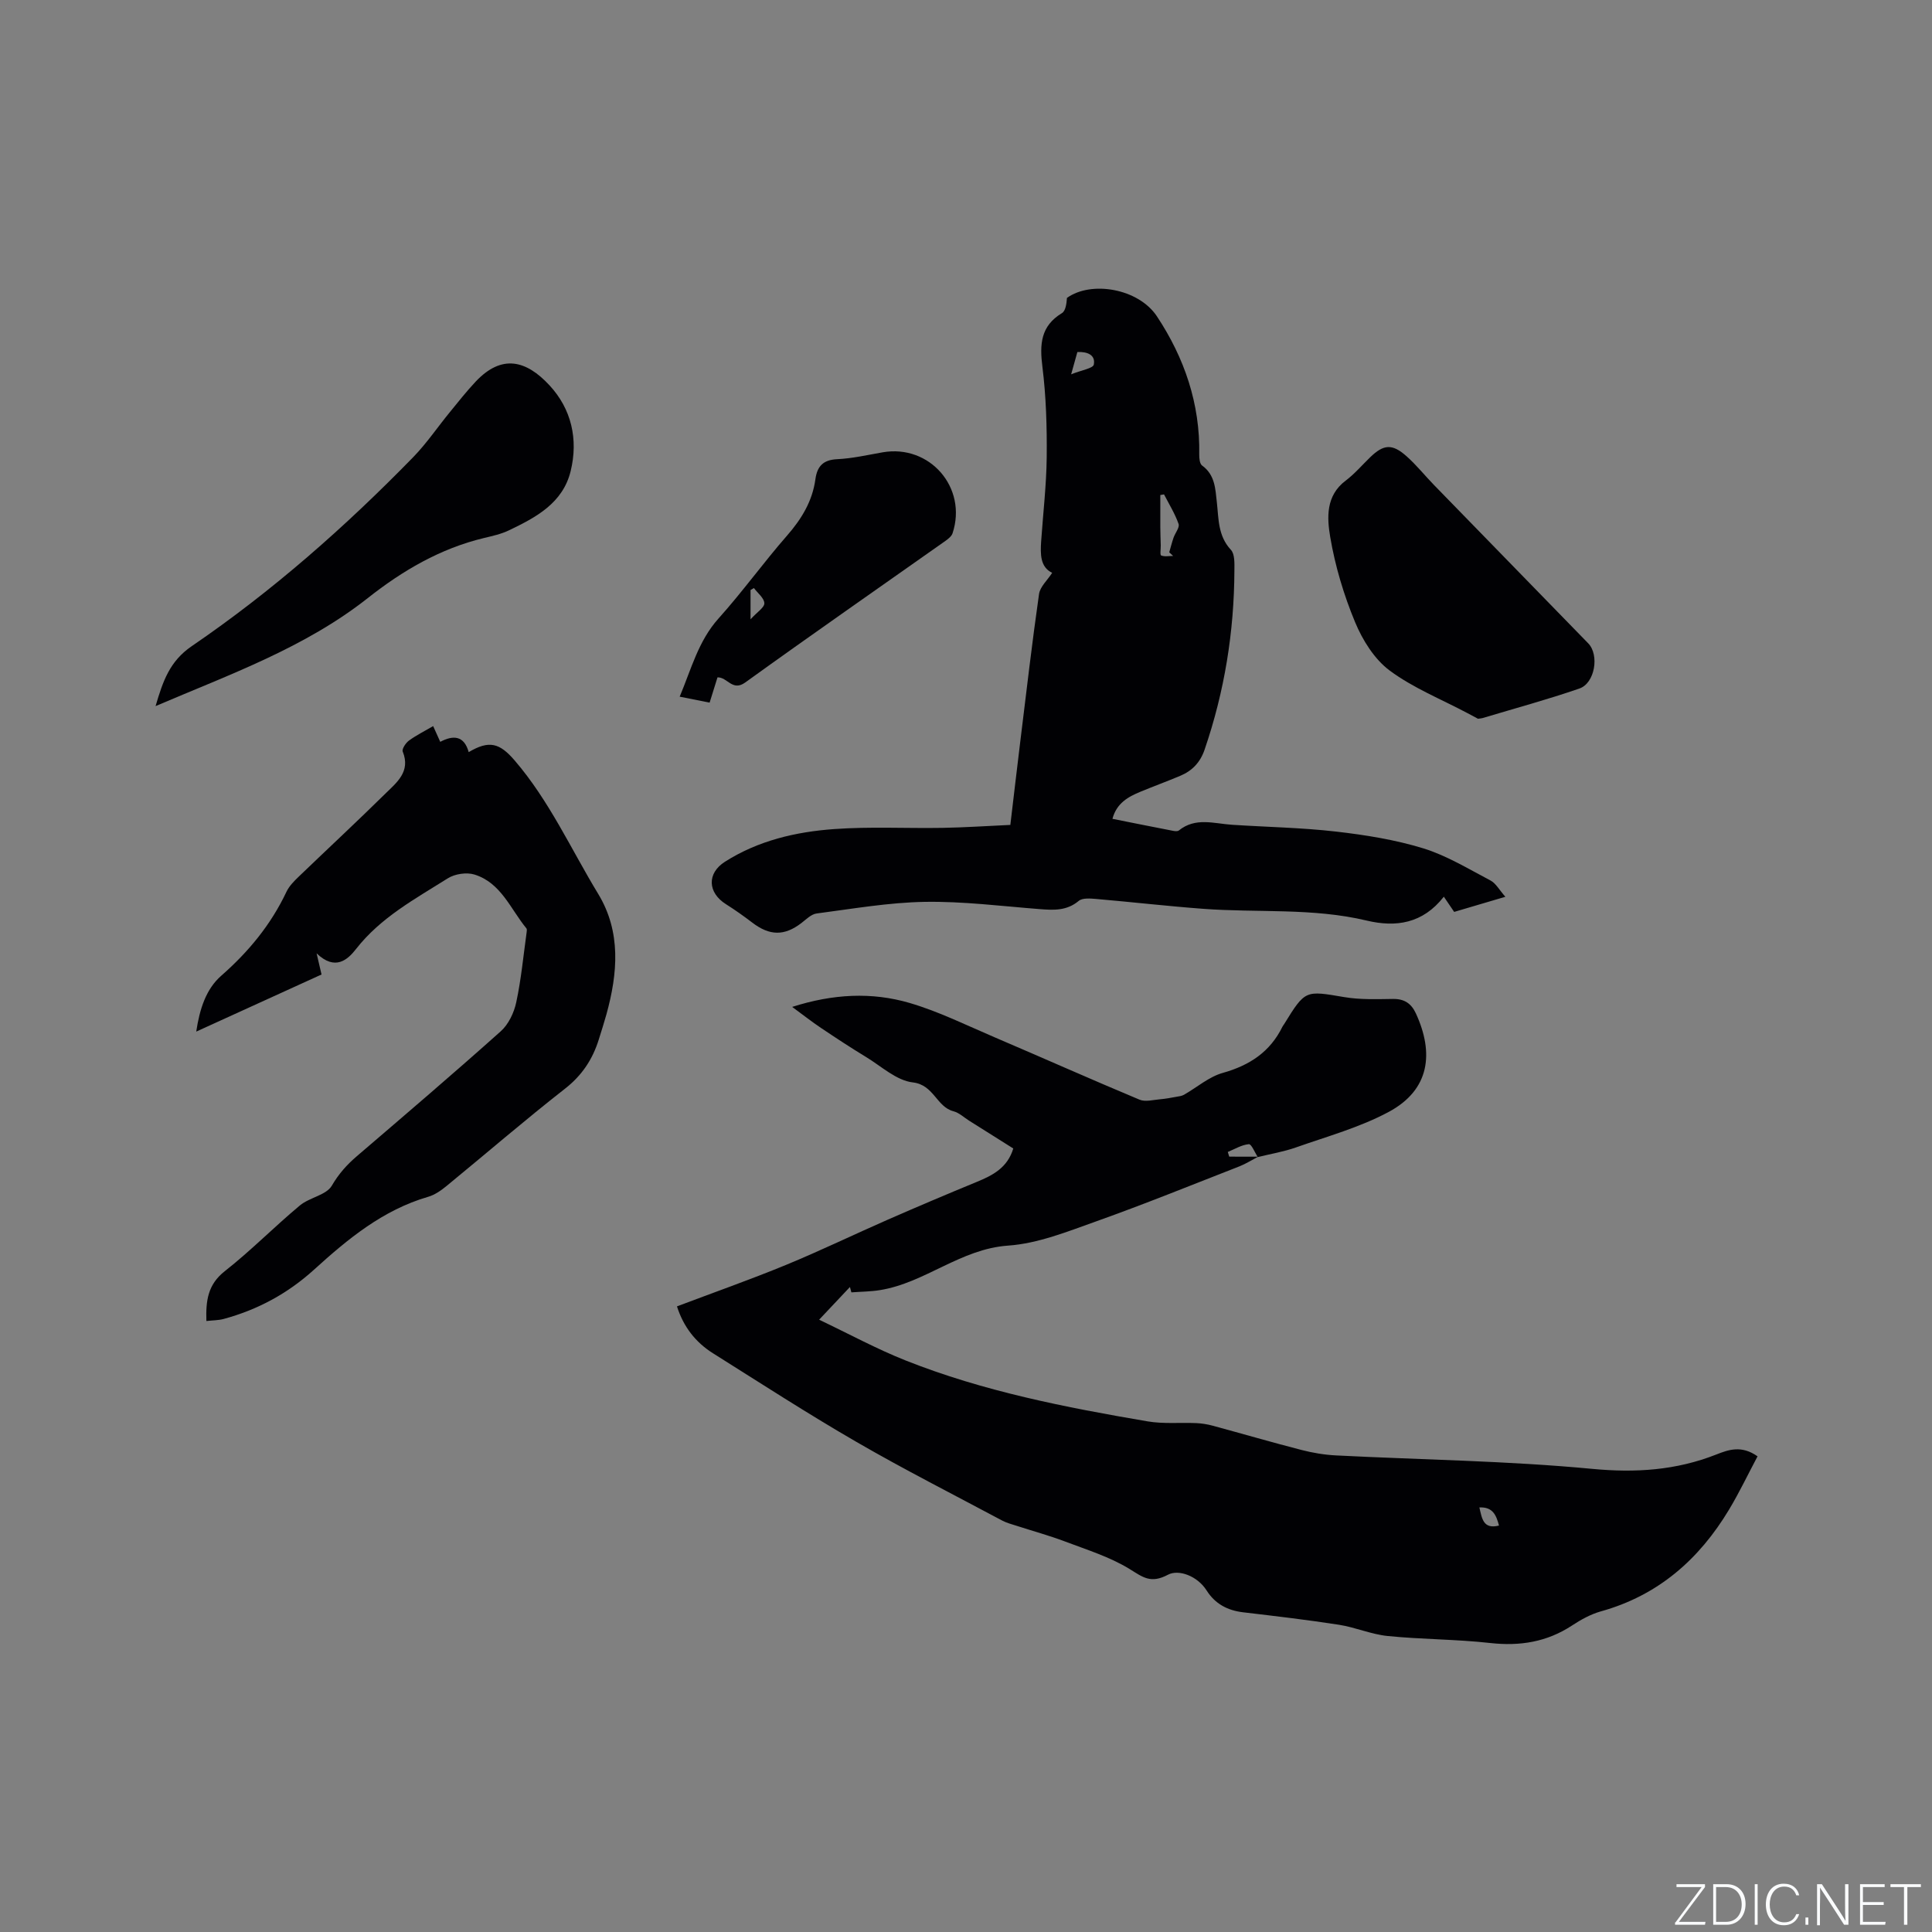 <svg enable-background="new 0 0 400 400" viewBox="0 0 400 400" xmlns="http://www.w3.org/2000/svg"><rect x="0" y="0" width="400" height="400" fill="#808080" stroke="none"/><g fill="#fafbfc"><path d="m346.9 398 5.4-7.3h-5.2v-.6h5.9v.6l-5.4 7.2h5.5l-.1.6h-6.2v-.5z"/><path d="m354.7 390.1h2.8c2.3 0 3.9 1.6 3.9 4.1s-1.6 4.3-3.9 4.3h-2.8zm.6 7.8h2c2.2 0 3.3-1.6 3.3-3.6 0-1.8-1-3.6-3.3-3.6h-2z"/><path d="m363.9 390.1v8.4h-.6v-8.4z"/><path d="m372.5 396.3c-.4 1.3-1.4 2.3-3.2 2.3-2.4 0-3.7-1.9-3.7-4.3 0-2.3 1.2-4.3 3.7-4.3 1.8 0 2.9 1 3.2 2.4h-.6c-.4-1.1-1.1-1.8-2.5-1.8-2.1 0-3 1.9-3 3.7s.9 3.7 3 3.7c1.4 0 2.1-.7 2.5-1.7z"/><path d="m373.8 398.5v-1.5h.6v1.5z"/><path d="m376.2 398.5v-8.4h1c1.3 2 4.4 6.7 4.9 7.6-.1-1.2-.1-2.4-.1-3.8v-3.8h.7v8.4h-.9c-1.2-1.9-4.4-6.8-5-7.7.1 1.1 0 2.3 0 3.9v3.9h-.6z"/><path d="m390 394.4h-4.3v3.5h4.7l-.1.6h-5.2v-8.4h5.1v.6h-4.5v3.1h4.3z"/><path d="m394.2 390.7h-2.8v-.6h6.3v.6h-2.8v7.8h-.7z"/></g><path d="m260.49 239.48c-1.28.67-2.52 1.46-3.85 1.99-9.86 3.85-19.67 7.83-29.63 11.38-5.96 2.12-12.1 4.61-18.3 5.04-9.86.69-17.17 7.7-26.5 9.21-1.96.32-3.96.32-5.94.47-.1-.37-.2-.74-.3-1.11-1.94 2.06-3.88 4.12-6.38 6.77 6.2 2.95 11.91 6.06 17.91 8.44 16.12 6.4 33.08 9.71 50.1 12.61 3.28.56 6.72.21 10.08.36 1.14.05 2.31.24 3.41.54 6.13 1.66 12.23 3.44 18.37 5.02 2.33.6 4.76 1.01 7.17 1.13 17.66.9 35.39 1.11 52.98 2.78 9.05.86 17.41.31 25.76-2.98 2.46-.97 5.19-1.97 8.51.39-1.97 3.7-3.76 7.47-5.9 11.03-6.2 10.32-14.7 17.78-26.55 21.07-2.1.59-4.13 1.72-5.97 2.93-5.2 3.41-10.76 4.3-16.91 3.62-7.04-.79-14.18-.74-21.23-1.45-3.41-.34-6.7-1.8-10.1-2.33-6.58-1.02-13.21-1.8-19.83-2.58-3.25-.38-5.82-1.75-7.58-4.53-1.91-3.01-5.79-4.41-7.97-3.26-3.61 1.91-5.19.54-8-1.19-4.06-2.49-8.77-3.95-13.28-5.66-3.31-1.25-6.75-2.19-10.12-3.28-1-.32-2.04-.59-2.96-1.08-10.07-5.38-20.27-10.55-30.15-16.27-10.08-5.83-19.87-12.17-29.73-18.37-3.61-2.27-6.11-5.5-7.44-9.7 7.54-2.85 15.12-5.52 22.54-8.57 7.14-2.94 14.1-6.31 21.17-9.41 6.1-2.67 12.23-5.27 18.38-7.8 3.31-1.36 6.33-2.92 7.54-6.91-3.05-1.92-6.08-3.84-9.12-5.74-1.08-.68-2.08-1.65-3.25-1.96-3.54-.91-4.05-5.48-8.44-5.98-3.38-.39-6.5-3.33-9.66-5.25-3.17-1.93-6.27-3.96-9.35-6.03-1.89-1.27-3.68-2.68-5.96-4.35 8.47-2.71 16.49-3.11 24.31-.82 6.04 1.77 11.77 4.62 17.58 7.1 10.02 4.28 19.97 8.72 30.02 12.92 1.21.51 2.85.04 4.28-.08 1.12-.09 2.24-.31 3.35-.51.54-.09 1.12-.16 1.58-.42 2.69-1.53 5.17-3.73 8.04-4.53 5.56-1.56 9.8-4.36 12.35-9.57.09-.19.24-.35.35-.53 4.39-7.11 4.36-6.96 12.45-5.59 3.3.56 6.73.42 10.1.38 2.34-.03 3.77.94 4.72 2.99 3.76 8.15 2.95 15.8-5.62 20.4-5.98 3.21-12.71 5.06-19.17 7.34-2.56.91-5.28 1.35-7.93 2.01-.63-.94-1.32-2.72-1.86-2.67-1.49.13-2.91 1.02-4.36 1.61.1.32.2.65.3.97 1.98.01 3.98.01 5.99.01zm49.86 76.37c-.56-2.13-1.27-3.89-4.06-3.75.54 2.29.78 4.57 4.06 3.75z" fill="#010104"/><path d="m311.67 185.67c-4.11 1.22-7.45 2.2-10.6 3.13-.72-1.05-1.32-1.94-2.14-3.15-4.38 5.6-9.95 6.38-15.99 4.94-11.16-2.66-22.56-1.59-33.83-2.43-7.39-.55-14.75-1.4-22.14-2.04-1.22-.1-2.85-.25-3.63.4-2.49 2.08-5.2 1.93-8.11 1.7-7.92-.62-15.86-1.63-23.78-1.5-7.48.13-14.95 1.44-22.39 2.41-1.13.15-2.17 1.24-3.17 2-3.5 2.67-6.54 2.63-10.12-.1-1.76-1.34-3.57-2.63-5.44-3.81-3.84-2.4-4-6.42-.23-8.81 6.89-4.38 14.66-6.19 22.61-6.76 7.46-.54 14.99-.12 22.49-.25 4.55-.08 9.09-.39 13.98-.61.7-5.85 1.37-11.69 2.09-17.53 1.24-10.09 2.41-20.2 3.85-30.27.22-1.52 1.73-2.85 2.72-4.39-2.47-1.19-2.46-3.83-2.28-6.53.4-5.82 1.09-11.63 1.15-17.45.06-6.23-.12-12.5-.89-18.67-.59-4.66-.38-8.44 4.04-11.12.77-.47.95-1.93 1.04-3.15 5.04-3.62 14.8-1.95 18.62 3.8 5.69 8.58 8.97 18.12 8.77 28.62-.01.78.09 1.92.59 2.28 2.69 1.94 2.74 4.82 3.06 7.65.38 3.42.22 6.92 2.9 9.8.83.89.74 2.83.73 4.28-.05 12.7-2.05 25.08-6.18 37.12-.89 2.6-2.55 4.35-5 5.38-2.73 1.15-5.51 2.17-8.25 3.3-2.58 1.06-4.96 2.38-5.82 5.62 4.26.85 8.39 1.68 12.53 2.48.4.08.96.14 1.22-.07 3.43-2.78 7.26-1.43 11-1.18 7.19.47 14.41.59 21.55 1.41 6.08.7 12.22 1.68 18.05 3.47 4.87 1.5 9.37 4.27 13.93 6.66 1.1.58 1.79 1.92 3.07 3.37zm-70.67-83.31c-.26.04-.51.09-.77.13 0 2.23-.01 4.46 0 6.7.01 1.24.06 2.47.09 3.71.02.73-.19 1.99.08 2.1.72.3 1.64.1 2.48.1-.27-.25-.53-.5-.8-.75.29-1.01.55-2.04.89-3.03.34-.98 1.3-2.12 1.04-2.85-.75-2.13-1.97-4.09-3.01-6.11zm-19.23-24.86c2.13-.87 4.54-1.23 4.69-2.02.39-2.01-1.34-2.69-3.4-2.6-.35 1.25-.68 2.43-1.29 4.62z" fill="#010104"/><path d="m42.73 273.5c-.13-4.18.27-7.53 3.8-10.31 5.41-4.25 10.26-9.2 15.55-13.61 2-1.67 5.47-2.13 6.62-4.1 1.44-2.47 3.12-4.34 5.2-6.12 9.98-8.55 19.97-17.08 29.76-25.83 1.61-1.43 2.76-3.84 3.22-6 1.02-4.73 1.47-9.59 2.14-14.4.04-.31.12-.74-.04-.93-3.29-4.01-5.25-9.42-10.73-11.13-1.64-.51-4.08-.15-5.54.78-6.78 4.27-13.89 8.09-19.01 14.65-1.69 2.16-4.28 4.59-8.15.88.48 2.07.73 3.13 1.02 4.38-8.53 3.89-16.99 7.74-25.94 11.82.7-4.66 2.02-8.8 5.17-11.56 5.67-4.97 10.29-10.58 13.51-17.39.57-1.2 1.6-2.23 2.58-3.17 5.96-5.73 12.02-11.36 17.91-17.16 2.34-2.3 5.26-4.55 3.58-8.7-.21-.52.62-1.78 1.29-2.27 1.5-1.1 3.2-1.94 5.01-3 .56 1.24.98 2.18 1.47 3.26 2.69-1.43 4.94-1.31 5.89 2.13 4.26-2.53 6.41-1.88 9.51 1.72 7.18 8.35 11.66 18.35 17.3 27.63 4.78 7.88 4.05 16.44 1.7 24.96-.48 1.73-1.04 3.45-1.57 5.16-1.28 4.12-3.47 7.45-7 10.21-8.35 6.53-16.37 13.46-24.57 20.18-1.12.92-2.42 1.82-3.78 2.21-9.35 2.72-16.62 8.73-23.59 15.06-5.48 4.97-11.69 8.32-18.75 10.23-1.08.29-2.23.27-3.56.42z" fill="#010104"/><path d="m306 148.81c-.56-.3-1.38-.75-2.21-1.18-5.4-2.87-11.21-5.19-16.07-8.8-3.16-2.35-5.61-6.28-7.16-10.01-2.34-5.63-4.13-11.61-5.15-17.62-.67-3.96-.96-8.56 3.18-11.68 1.85-1.39 3.38-3.19 5.06-4.82 2.81-2.73 4.59-2.89 7.57-.23 2.05 1.82 3.78 4 5.7 5.97 10.63 10.93 21.28 21.83 31.91 32.76 2.33 2.4 1.39 8.24-1.83 9.35-6.59 2.28-13.33 4.1-20.02 6.11-.2.07-.41.07-.98.15z" fill="#010104"/><path d="m32.21 146.19c1.53-5.21 2.93-9.3 7.5-12.42 16.66-11.37 31.76-24.68 45.84-39.12 2.79-2.87 5.06-6.24 7.61-9.35 1.74-2.13 3.44-4.29 5.32-6.29 5.42-5.75 10.47-4.42 15.26.74 4.58 4.92 6.01 11.21 4.41 17.78-1.62 6.65-7.2 9.6-12.8 12.28-1.6.77-3.4 1.16-5.15 1.58-9.05 2.17-16.89 6.77-24.06 12.44-13.02 10.26-28.4 15.73-43.93 22.36z" fill="#010104"/><path d="m148.55 140.24c-.52 1.68-1.05 3.36-1.63 5.23-2.05-.41-3.96-.79-6.2-1.23 2.42-5.75 3.86-11.54 8.06-16.21 4.95-5.51 9.29-11.56 14.17-17.14 3.01-3.45 5.25-7.12 5.87-11.67.37-2.67 1.58-4.01 4.5-4.15 3.15-.15 6.28-.87 9.41-1.42 9.76-1.71 17.6 7.31 14.49 16.75-.2.61-.87 1.15-1.44 1.56-13.84 9.77-27.76 19.44-41.5 29.35-2.66 1.9-3.67-1.13-5.73-1.07zm6.84-12.02c1.38-1.52 2.89-2.45 2.86-3.33-.04-1.07-1.38-2.09-2.16-3.14-.23.14-.47.27-.7.41z" fill="#010104"/></svg>